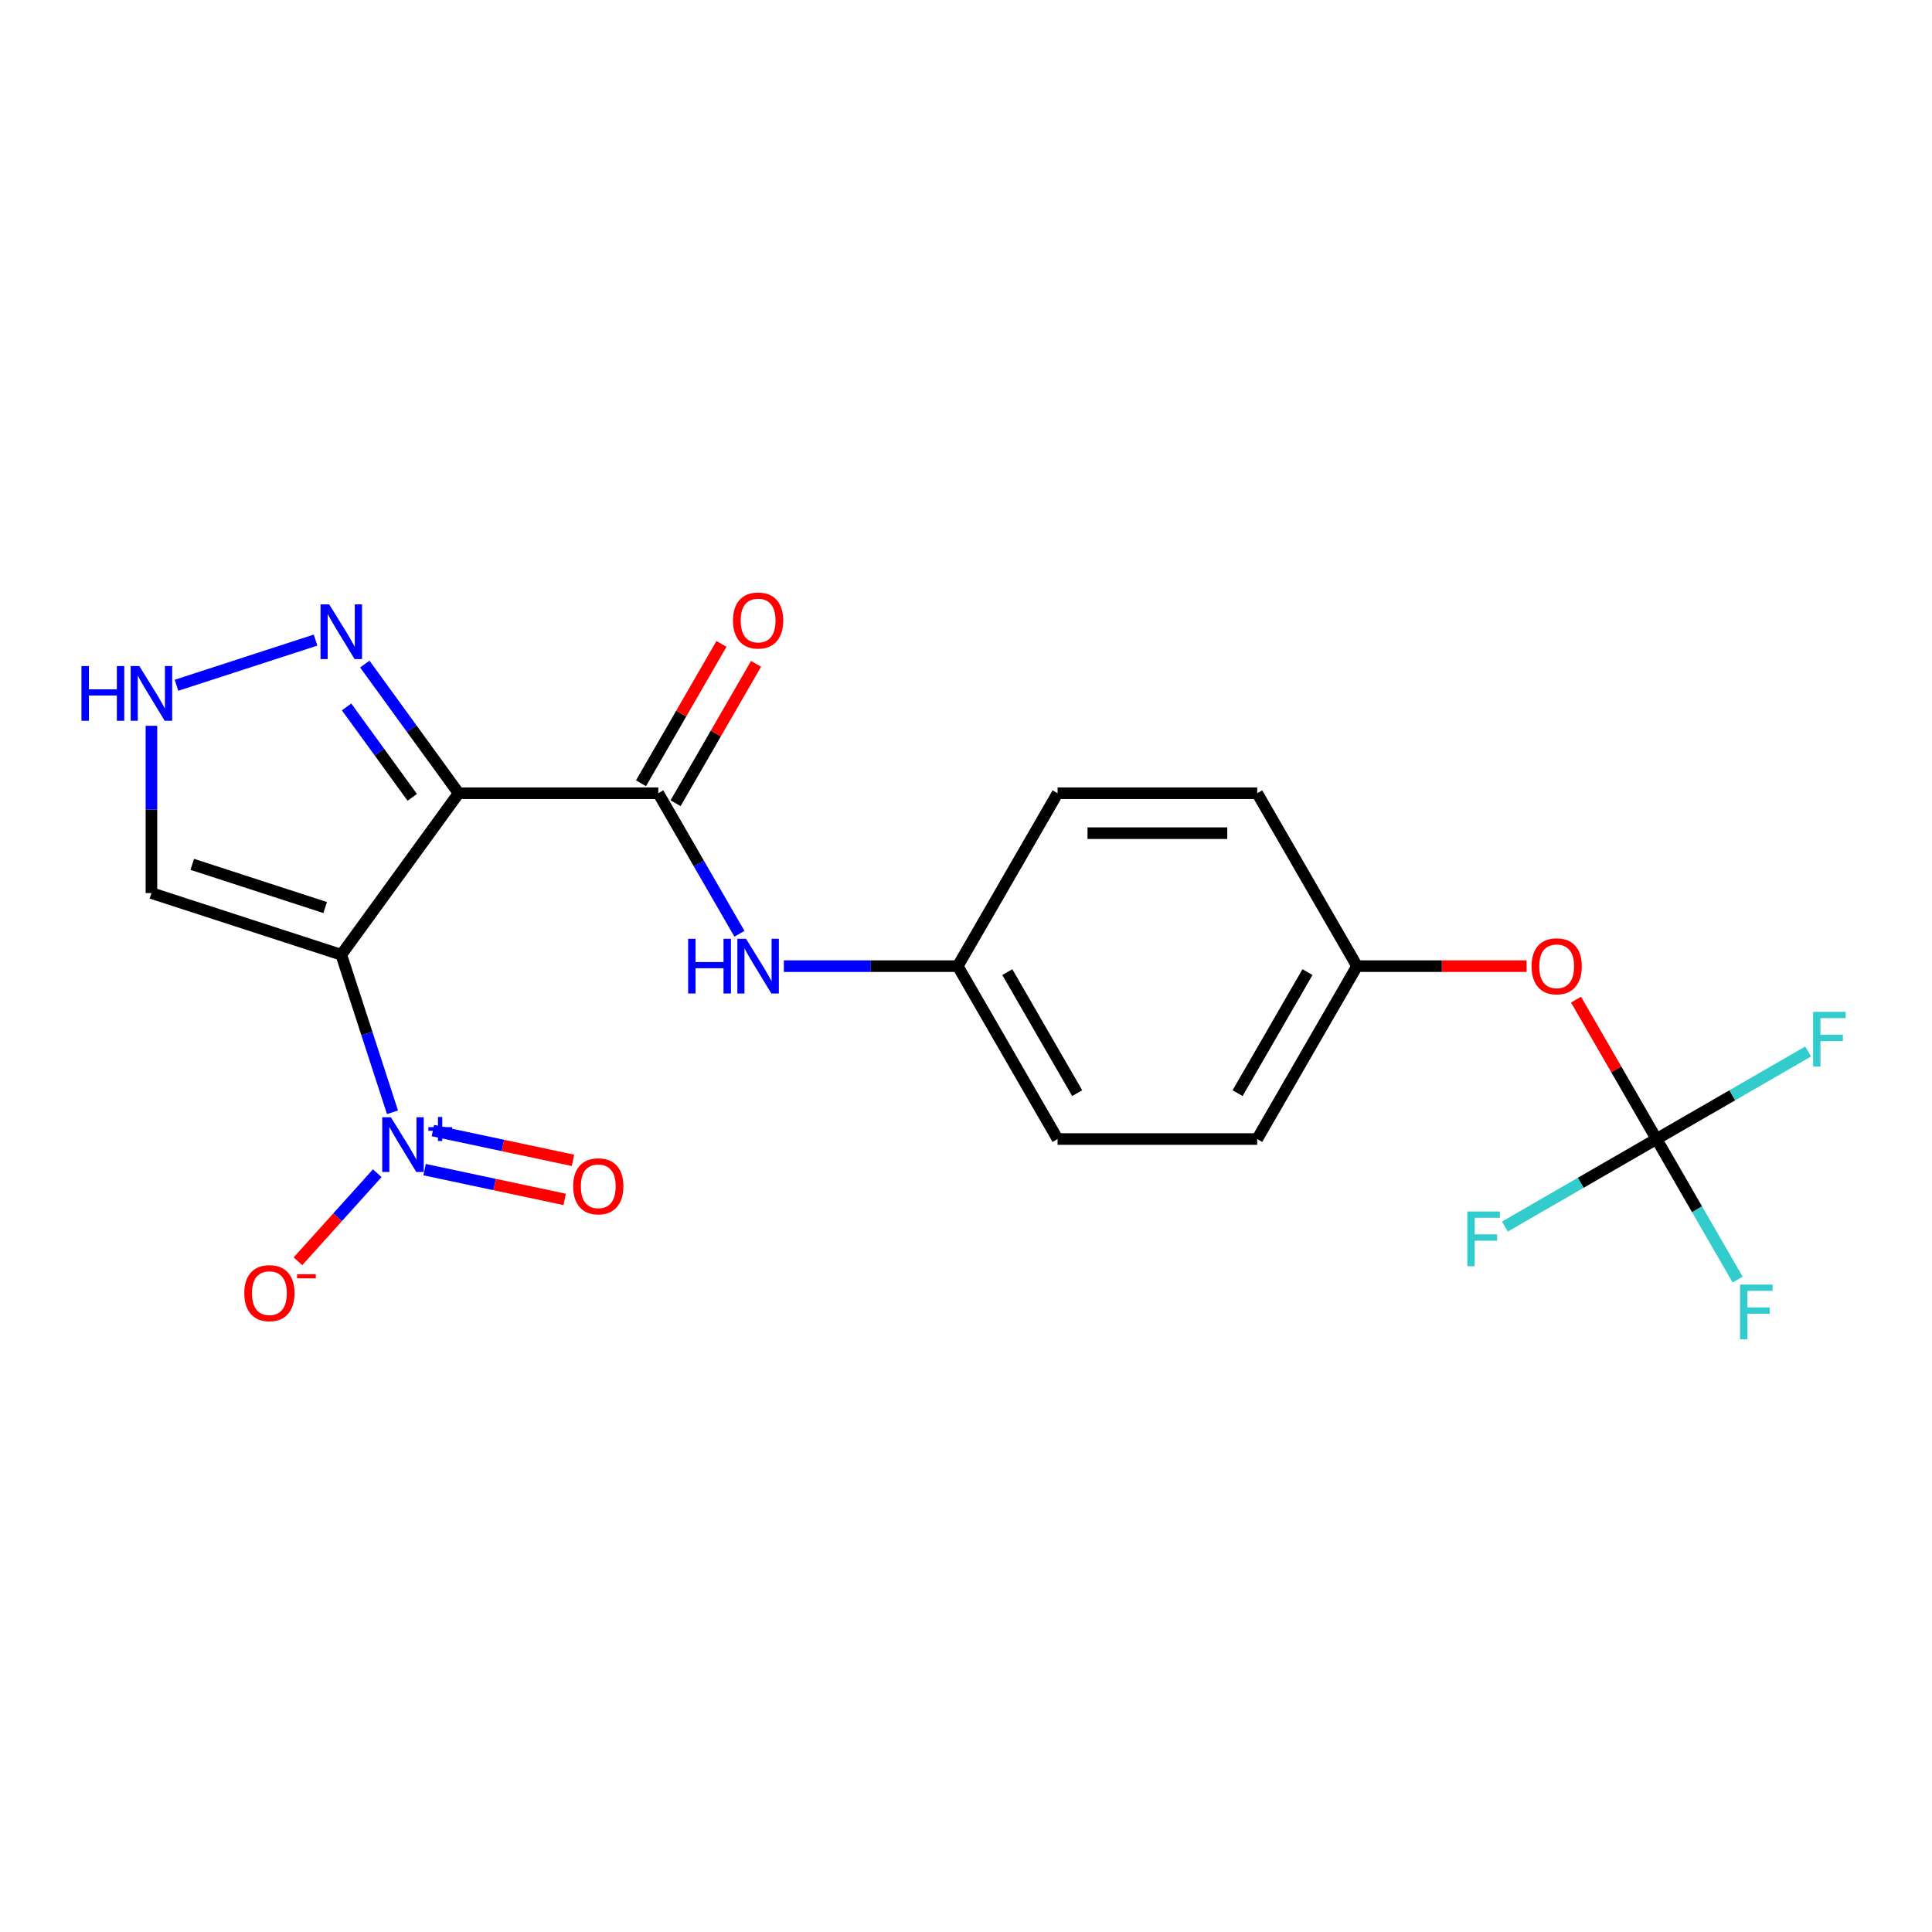 <?xml version='1.0' encoding='iso-8859-1'?>
<svg version='1.1' baseProfile='full'
              xmlns='http://www.w3.org/2000/svg'
                      xmlns:rdkit='http://www.rdkit.org/xml'
                      xmlns:xlink='http://www.w3.org/1999/xlink'
                  xml:space='preserve'
width='1000px' height='1000px' viewBox='0 0 1000 1000'>
<!-- END OF HEADER -->
<rect style='opacity:1.0;fill:#FFFFFF;stroke:none' width='1000' height='1000' x='0' y='0'> </rect>
<path class='bond-0' d='M 176.656,494.182 L 237.394,410.582' style='fill:none;fill-rule:evenodd;stroke:#000000;stroke-width:6px;stroke-linecap:butt;stroke-linejoin:miter;stroke-opacity:1' />
<path class='bond-1' d='M 176.656,494.182 L 189.902,534.949' style='fill:none;fill-rule:evenodd;stroke:#000000;stroke-width:6px;stroke-linecap:butt;stroke-linejoin:miter;stroke-opacity:1' />
<path class='bond-1' d='M 189.902,534.949 L 203.148,575.715' style='fill:none;fill-rule:evenodd;stroke:#0000FF;stroke-width:6px;stroke-linecap:butt;stroke-linejoin:miter;stroke-opacity:1' />
<path class='bond-5' d='M 176.656,494.182 L 78.379,462.25' style='fill:none;fill-rule:evenodd;stroke:#000000;stroke-width:6px;stroke-linecap:butt;stroke-linejoin:miter;stroke-opacity:1' />
<path class='bond-5' d='M 168.301,469.737 L 99.507,447.384' style='fill:none;fill-rule:evenodd;stroke:#000000;stroke-width:6px;stroke-linecap:butt;stroke-linejoin:miter;stroke-opacity:1' />
<path class='bond-2' d='M 237.394,410.582 L 340.729,410.582' style='fill:none;fill-rule:evenodd;stroke:#000000;stroke-width:6px;stroke-linecap:butt;stroke-linejoin:miter;stroke-opacity:1' />
<path class='bond-3' d='M 237.394,410.582 L 213.108,377.154' style='fill:none;fill-rule:evenodd;stroke:#000000;stroke-width:6px;stroke-linecap:butt;stroke-linejoin:miter;stroke-opacity:1' />
<path class='bond-3' d='M 213.108,377.154 L 188.821,343.726' style='fill:none;fill-rule:evenodd;stroke:#0000FF;stroke-width:6px;stroke-linecap:butt;stroke-linejoin:miter;stroke-opacity:1' />
<path class='bond-3' d='M 213.388,412.702 L 196.388,389.302' style='fill:none;fill-rule:evenodd;stroke:#000000;stroke-width:6px;stroke-linecap:butt;stroke-linejoin:miter;stroke-opacity:1' />
<path class='bond-3' d='M 196.388,389.302 L 179.387,365.903' style='fill:none;fill-rule:evenodd;stroke:#0000FF;stroke-width:6px;stroke-linecap:butt;stroke-linejoin:miter;stroke-opacity:1' />
<path class='bond-8' d='M 195.265,607.256 L 174.74,630.051' style='fill:none;fill-rule:evenodd;stroke:#0000FF;stroke-width:6px;stroke-linecap:butt;stroke-linejoin:miter;stroke-opacity:1' />
<path class='bond-8' d='M 174.74,630.051 L 154.215,652.846' style='fill:none;fill-rule:evenodd;stroke:#FF0000;stroke-width:6px;stroke-linecap:butt;stroke-linejoin:miter;stroke-opacity:1' />
<path class='bond-9' d='M 219.763,605.398 L 256.018,613.105' style='fill:none;fill-rule:evenodd;stroke:#0000FF;stroke-width:6px;stroke-linecap:butt;stroke-linejoin:miter;stroke-opacity:1' />
<path class='bond-9' d='M 256.018,613.105 L 292.273,620.811' style='fill:none;fill-rule:evenodd;stroke:#FF0000;stroke-width:6px;stroke-linecap:butt;stroke-linejoin:miter;stroke-opacity:1' />
<path class='bond-9' d='M 224.06,585.183 L 260.315,592.889' style='fill:none;fill-rule:evenodd;stroke:#0000FF;stroke-width:6px;stroke-linecap:butt;stroke-linejoin:miter;stroke-opacity:1' />
<path class='bond-9' d='M 260.315,592.889 L 296.57,600.596' style='fill:none;fill-rule:evenodd;stroke:#FF0000;stroke-width:6px;stroke-linecap:butt;stroke-linejoin:miter;stroke-opacity:1' />
<path class='bond-7' d='M 340.729,410.582 L 361.729,446.956' style='fill:none;fill-rule:evenodd;stroke:#000000;stroke-width:6px;stroke-linecap:butt;stroke-linejoin:miter;stroke-opacity:1' />
<path class='bond-7' d='M 361.729,446.956 L 382.729,483.329' style='fill:none;fill-rule:evenodd;stroke:#0000FF;stroke-width:6px;stroke-linecap:butt;stroke-linejoin:miter;stroke-opacity:1' />
<path class='bond-10' d='M 349.678,415.749 L 370.505,379.676' style='fill:none;fill-rule:evenodd;stroke:#000000;stroke-width:6px;stroke-linecap:butt;stroke-linejoin:miter;stroke-opacity:1' />
<path class='bond-10' d='M 370.505,379.676 L 391.332,343.602' style='fill:none;fill-rule:evenodd;stroke:#FF0000;stroke-width:6px;stroke-linecap:butt;stroke-linejoin:miter;stroke-opacity:1' />
<path class='bond-10' d='M 331.78,405.416 L 352.607,369.342' style='fill:none;fill-rule:evenodd;stroke:#000000;stroke-width:6px;stroke-linecap:butt;stroke-linejoin:miter;stroke-opacity:1' />
<path class='bond-10' d='M 352.607,369.342 L 373.434,333.269' style='fill:none;fill-rule:evenodd;stroke:#FF0000;stroke-width:6px;stroke-linecap:butt;stroke-linejoin:miter;stroke-opacity:1' />
<path class='bond-21' d='M 163.333,331.312 L 91.352,354.7' style='fill:none;fill-rule:evenodd;stroke:#0000FF;stroke-width:6px;stroke-linecap:butt;stroke-linejoin:miter;stroke-opacity:1' />
<path class='bond-4' d='M 857.401,589.563 L 836.574,553.49' style='fill:none;fill-rule:evenodd;stroke:#000000;stroke-width:6px;stroke-linecap:butt;stroke-linejoin:miter;stroke-opacity:1' />
<path class='bond-4' d='M 836.574,553.49 L 815.747,517.416' style='fill:none;fill-rule:evenodd;stroke:#FF0000;stroke-width:6px;stroke-linecap:butt;stroke-linejoin:miter;stroke-opacity:1' />
<path class='bond-13' d='M 857.401,589.563 L 878.402,625.936' style='fill:none;fill-rule:evenodd;stroke:#000000;stroke-width:6px;stroke-linecap:butt;stroke-linejoin:miter;stroke-opacity:1' />
<path class='bond-13' d='M 878.402,625.936 L 899.402,662.31' style='fill:none;fill-rule:evenodd;stroke:#33CCCC;stroke-width:6px;stroke-linecap:butt;stroke-linejoin:miter;stroke-opacity:1' />
<path class='bond-14' d='M 857.401,589.563 L 896.645,566.906' style='fill:none;fill-rule:evenodd;stroke:#000000;stroke-width:6px;stroke-linecap:butt;stroke-linejoin:miter;stroke-opacity:1' />
<path class='bond-14' d='M 896.645,566.906 L 935.888,544.249' style='fill:none;fill-rule:evenodd;stroke:#33CCCC;stroke-width:6px;stroke-linecap:butt;stroke-linejoin:miter;stroke-opacity:1' />
<path class='bond-15' d='M 857.401,589.563 L 818.158,612.22' style='fill:none;fill-rule:evenodd;stroke:#000000;stroke-width:6px;stroke-linecap:butt;stroke-linejoin:miter;stroke-opacity:1' />
<path class='bond-15' d='M 818.158,612.22 L 778.914,634.877' style='fill:none;fill-rule:evenodd;stroke:#33CCCC;stroke-width:6px;stroke-linecap:butt;stroke-linejoin:miter;stroke-opacity:1' />
<path class='bond-6' d='M 78.379,462.25 L 78.379,418.954' style='fill:none;fill-rule:evenodd;stroke:#000000;stroke-width:6px;stroke-linecap:butt;stroke-linejoin:miter;stroke-opacity:1' />
<path class='bond-6' d='M 78.379,418.954 L 78.379,375.659' style='fill:none;fill-rule:evenodd;stroke:#0000FF;stroke-width:6px;stroke-linecap:butt;stroke-linejoin:miter;stroke-opacity:1' />
<path class='bond-12' d='M 405.72,500.073 L 450.725,500.073' style='fill:none;fill-rule:evenodd;stroke:#0000FF;stroke-width:6px;stroke-linecap:butt;stroke-linejoin:miter;stroke-opacity:1' />
<path class='bond-12' d='M 450.725,500.073 L 495.731,500.073' style='fill:none;fill-rule:evenodd;stroke:#000000;stroke-width:6px;stroke-linecap:butt;stroke-linejoin:miter;stroke-opacity:1' />
<path class='bond-11' d='M 790.151,500.073 L 746.275,500.073' style='fill:none;fill-rule:evenodd;stroke:#FF0000;stroke-width:6px;stroke-linecap:butt;stroke-linejoin:miter;stroke-opacity:1' />
<path class='bond-11' d='M 746.275,500.073 L 702.4,500.073' style='fill:none;fill-rule:evenodd;stroke:#000000;stroke-width:6px;stroke-linecap:butt;stroke-linejoin:miter;stroke-opacity:1' />
<path class='bond-17' d='M 495.731,500.073 L 547.398,410.582' style='fill:none;fill-rule:evenodd;stroke:#000000;stroke-width:6px;stroke-linecap:butt;stroke-linejoin:miter;stroke-opacity:1' />
<path class='bond-18' d='M 495.731,500.073 L 547.398,589.563' style='fill:none;fill-rule:evenodd;stroke:#000000;stroke-width:6px;stroke-linecap:butt;stroke-linejoin:miter;stroke-opacity:1' />
<path class='bond-18' d='M 521.379,503.163 L 557.546,565.806' style='fill:none;fill-rule:evenodd;stroke:#000000;stroke-width:6px;stroke-linecap:butt;stroke-linejoin:miter;stroke-opacity:1' />
<path class='bond-16' d='M 702.4,500.073 L 650.732,589.563' style='fill:none;fill-rule:evenodd;stroke:#000000;stroke-width:6px;stroke-linecap:butt;stroke-linejoin:miter;stroke-opacity:1' />
<path class='bond-16' d='M 676.751,503.163 L 640.584,565.806' style='fill:none;fill-rule:evenodd;stroke:#000000;stroke-width:6px;stroke-linecap:butt;stroke-linejoin:miter;stroke-opacity:1' />
<path class='bond-22' d='M 702.4,500.073 L 650.732,410.582' style='fill:none;fill-rule:evenodd;stroke:#000000;stroke-width:6px;stroke-linecap:butt;stroke-linejoin:miter;stroke-opacity:1' />
<path class='bond-19' d='M 547.398,410.582 L 650.732,410.582' style='fill:none;fill-rule:evenodd;stroke:#000000;stroke-width:6px;stroke-linecap:butt;stroke-linejoin:miter;stroke-opacity:1' />
<path class='bond-19' d='M 562.898,431.249 L 635.232,431.249' style='fill:none;fill-rule:evenodd;stroke:#000000;stroke-width:6px;stroke-linecap:butt;stroke-linejoin:miter;stroke-opacity:1' />
<path class='bond-20' d='M 547.398,589.563 L 650.732,589.563' style='fill:none;fill-rule:evenodd;stroke:#000000;stroke-width:6px;stroke-linecap:butt;stroke-linejoin:miter;stroke-opacity:1' />
<path  class='atom-2' d='M 202.328 578.299
L 211.608 593.299
Q 212.528 594.779, 214.008 597.459
Q 215.488 600.139, 215.568 600.299
L 215.568 578.299
L 219.328 578.299
L 219.328 606.619
L 215.448 606.619
L 205.488 590.219
Q 204.328 588.299, 203.088 586.099
Q 201.888 583.899, 201.528 583.219
L 201.528 606.619
L 197.848 606.619
L 197.848 578.299
L 202.328 578.299
' fill='#0000FF'/>
<path  class='atom-2' d='M 221.704 583.404
L 226.694 583.404
L 226.694 578.15
L 228.911 578.15
L 228.911 583.404
L 234.033 583.404
L 234.033 585.304
L 228.911 585.304
L 228.911 590.584
L 226.694 590.584
L 226.694 585.304
L 221.704 585.304
L 221.704 583.404
' fill='#0000FF'/>
<path  class='atom-4' d='M 170.396 312.823
L 179.676 327.823
Q 180.596 329.303, 182.076 331.983
Q 183.556 334.663, 183.636 334.823
L 183.636 312.823
L 187.396 312.823
L 187.396 341.143
L 183.516 341.143
L 173.556 324.743
Q 172.396 322.823, 171.156 320.623
Q 169.956 318.423, 169.596 317.743
L 169.596 341.143
L 165.916 341.143
L 165.916 312.823
L 170.396 312.823
' fill='#0000FF'/>
<path  class='atom-7' d='M 42.159 344.755
L 45.999 344.755
L 45.999 356.795
L 60.479 356.795
L 60.479 344.755
L 64.319 344.755
L 64.319 373.075
L 60.479 373.075
L 60.479 359.995
L 45.999 359.995
L 45.999 373.075
L 42.159 373.075
L 42.159 344.755
' fill='#0000FF'/>
<path  class='atom-7' d='M 72.119 344.755
L 81.399 359.755
Q 82.319 361.235, 83.799 363.915
Q 85.279 366.595, 85.359 366.755
L 85.359 344.755
L 89.119 344.755
L 89.119 373.075
L 85.239 373.075
L 75.279 356.675
Q 74.119 354.755, 72.879 352.555
Q 71.679 350.355, 71.319 349.675
L 71.319 373.075
L 67.639 373.075
L 67.639 344.755
L 72.119 344.755
' fill='#0000FF'/>
<path  class='atom-8' d='M 356.176 485.913
L 360.016 485.913
L 360.016 497.953
L 374.496 497.953
L 374.496 485.913
L 378.336 485.913
L 378.336 514.233
L 374.496 514.233
L 374.496 501.153
L 360.016 501.153
L 360.016 514.233
L 356.176 514.233
L 356.176 485.913
' fill='#0000FF'/>
<path  class='atom-8' d='M 386.136 485.913
L 395.416 500.913
Q 396.336 502.393, 397.816 505.073
Q 399.296 507.753, 399.376 507.913
L 399.376 485.913
L 403.136 485.913
L 403.136 514.233
L 399.256 514.233
L 389.296 497.833
Q 388.136 495.913, 386.896 493.713
Q 385.696 491.513, 385.336 490.833
L 385.336 514.233
L 381.656 514.233
L 381.656 485.913
L 386.136 485.913
' fill='#0000FF'/>
<path  class='atom-9' d='M 126.444 669.331
Q 126.444 662.531, 129.804 658.731
Q 133.164 654.931, 139.444 654.931
Q 145.724 654.931, 149.084 658.731
Q 152.444 662.531, 152.444 669.331
Q 152.444 676.211, 149.044 680.131
Q 145.644 684.011, 139.444 684.011
Q 133.204 684.011, 129.804 680.131
Q 126.444 676.251, 126.444 669.331
M 139.444 680.811
Q 143.764 680.811, 146.084 677.931
Q 148.444 675.011, 148.444 669.331
Q 148.444 663.771, 146.084 660.971
Q 143.764 658.131, 139.444 658.131
Q 135.124 658.131, 132.764 660.931
Q 130.444 663.731, 130.444 669.331
Q 130.444 675.051, 132.764 677.931
Q 135.124 680.811, 139.444 680.811
' fill='#FF0000'/>
<path  class='atom-9' d='M 153.764 659.554
L 163.453 659.554
L 163.453 661.666
L 153.764 661.666
L 153.764 659.554
' fill='#FF0000'/>
<path  class='atom-10' d='M 296.664 614.023
Q 296.664 607.223, 300.024 603.423
Q 303.384 599.623, 309.664 599.623
Q 315.944 599.623, 319.304 603.423
Q 322.664 607.223, 322.664 614.023
Q 322.664 620.903, 319.264 624.823
Q 315.864 628.703, 309.664 628.703
Q 303.424 628.703, 300.024 624.823
Q 296.664 620.943, 296.664 614.023
M 309.664 625.503
Q 313.984 625.503, 316.304 622.623
Q 318.664 619.703, 318.664 614.023
Q 318.664 608.463, 316.304 605.663
Q 313.984 602.823, 309.664 602.823
Q 305.344 602.823, 302.984 605.623
Q 300.664 608.423, 300.664 614.023
Q 300.664 619.743, 302.984 622.623
Q 305.344 625.503, 309.664 625.503
' fill='#FF0000'/>
<path  class='atom-11' d='M 379.396 321.172
Q 379.396 314.372, 382.756 310.572
Q 386.116 306.772, 392.396 306.772
Q 398.676 306.772, 402.036 310.572
Q 405.396 314.372, 405.396 321.172
Q 405.396 328.052, 401.996 331.972
Q 398.596 335.852, 392.396 335.852
Q 386.156 335.852, 382.756 331.972
Q 379.396 328.092, 379.396 321.172
M 392.396 332.652
Q 396.716 332.652, 399.036 329.772
Q 401.396 326.852, 401.396 321.172
Q 401.396 315.612, 399.036 312.812
Q 396.716 309.972, 392.396 309.972
Q 388.076 309.972, 385.716 312.772
Q 383.396 315.572, 383.396 321.172
Q 383.396 326.892, 385.716 329.772
Q 388.076 332.652, 392.396 332.652
' fill='#FF0000'/>
<path  class='atom-12' d='M 792.734 500.153
Q 792.734 493.353, 796.094 489.553
Q 799.454 485.753, 805.734 485.753
Q 812.014 485.753, 815.374 489.553
Q 818.734 493.353, 818.734 500.153
Q 818.734 507.033, 815.334 510.953
Q 811.934 514.833, 805.734 514.833
Q 799.494 514.833, 796.094 510.953
Q 792.734 507.073, 792.734 500.153
M 805.734 511.633
Q 810.054 511.633, 812.374 508.753
Q 814.734 505.833, 814.734 500.153
Q 814.734 494.593, 812.374 491.793
Q 810.054 488.953, 805.734 488.953
Q 801.414 488.953, 799.054 491.753
Q 796.734 494.553, 796.734 500.153
Q 796.734 505.873, 799.054 508.753
Q 801.414 511.633, 805.734 511.633
' fill='#FF0000'/>
<path  class='atom-14' d='M 900.649 664.893
L 917.489 664.893
L 917.489 668.133
L 904.449 668.133
L 904.449 676.733
L 916.049 676.733
L 916.049 680.013
L 904.449 680.013
L 904.449 693.213
L 900.649 693.213
L 900.649 664.893
' fill='#33CCCC'/>
<path  class='atom-15' d='M 938.472 523.736
L 955.312 523.736
L 955.312 526.976
L 942.272 526.976
L 942.272 535.576
L 953.872 535.576
L 953.872 538.856
L 942.272 538.856
L 942.272 552.056
L 938.472 552.056
L 938.472 523.736
' fill='#33CCCC'/>
<path  class='atom-16' d='M 759.491 627.07
L 776.331 627.07
L 776.331 630.31
L 763.291 630.31
L 763.291 638.91
L 774.891 638.91
L 774.891 642.19
L 763.291 642.19
L 763.291 655.39
L 759.491 655.39
L 759.491 627.07
' fill='#33CCCC'/>
</svg>
